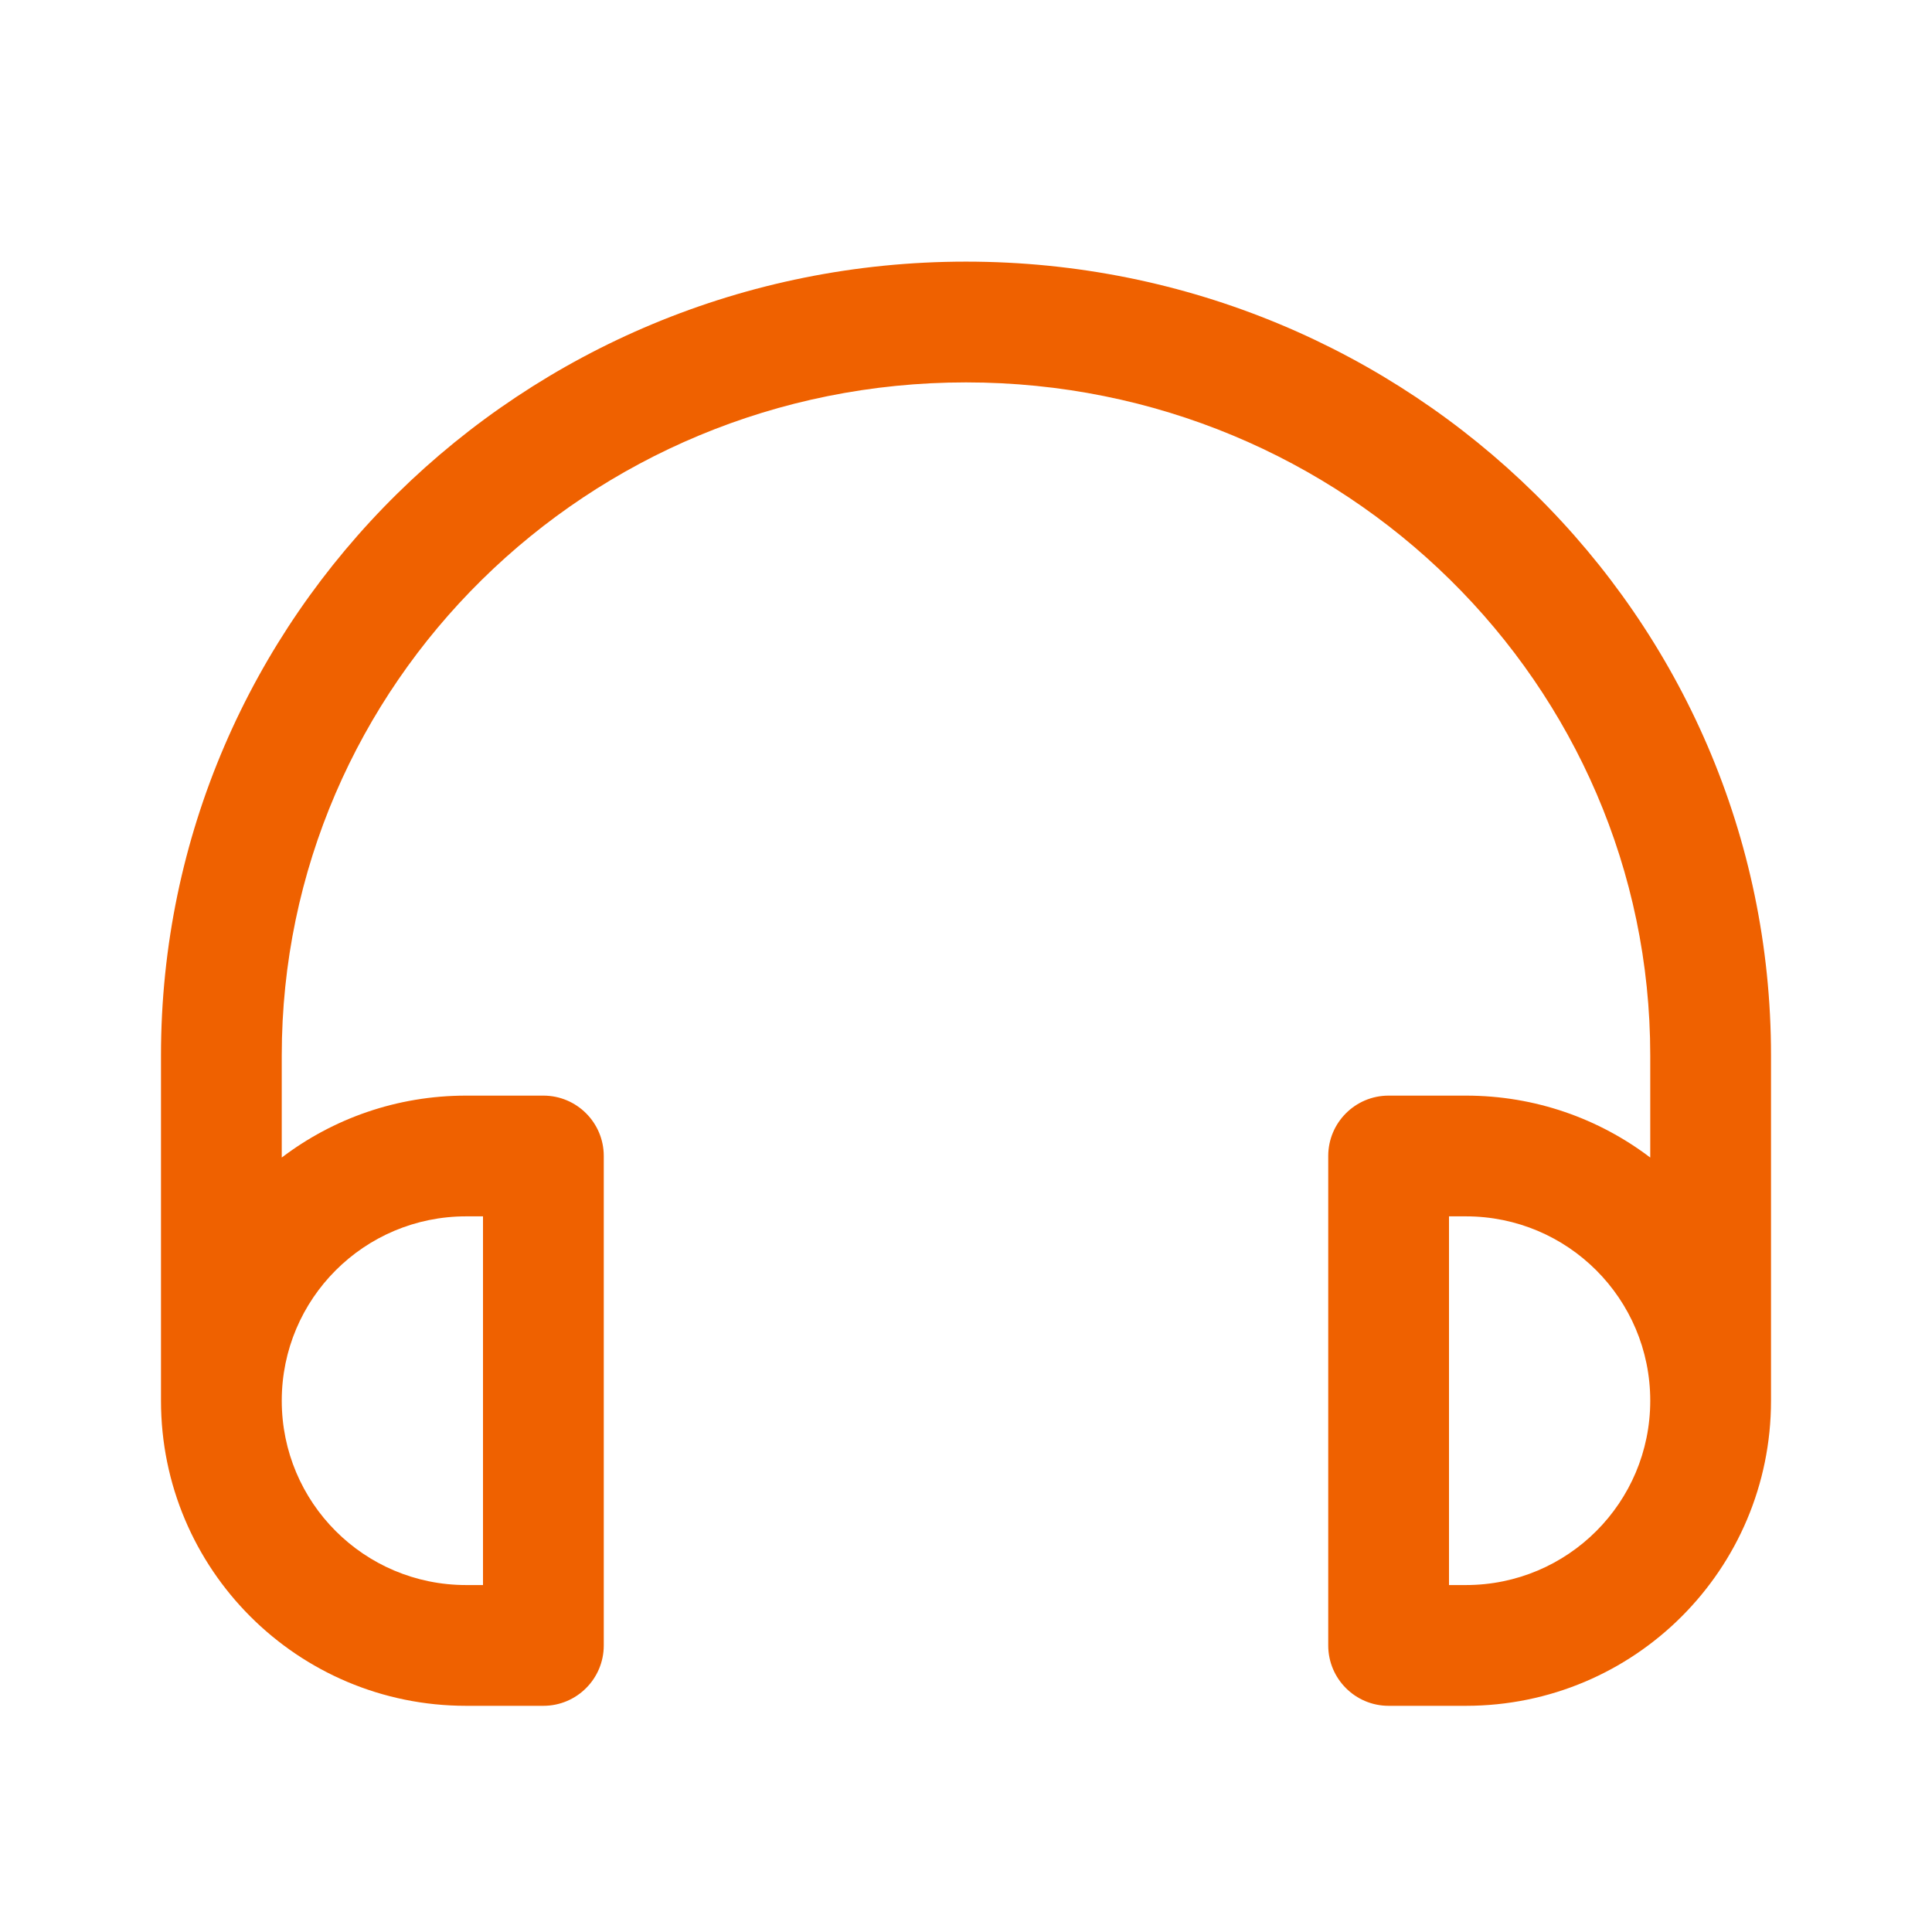 <?xml version="1.0" encoding="UTF-8"?> <svg xmlns="http://www.w3.org/2000/svg" width="55" height="55" viewBox="0 0 55 55" fill="none"><path fill-rule="evenodd" clip-rule="evenodd" d="M4.583 30.044C4.583 17.543 14.865 7.448 27.5 7.448C40.135 7.448 50.417 17.543 50.417 30.044V39.875V39.875C50.417 44.675 46.531 48.561 41.731 48.561H39.531C38.582 48.561 37.812 47.791 37.812 46.842V32.909C37.812 31.959 38.582 31.19 39.531 31.19H41.731C43.704 31.19 45.522 31.846 46.979 32.953V30.044C46.979 19.49 38.286 10.886 27.5 10.886C16.714 10.886 8.021 19.49 8.021 30.044V32.953C9.478 31.846 11.296 31.19 13.269 31.19H15.469C16.418 31.19 17.188 31.959 17.188 32.909V46.842C17.188 47.791 16.418 48.561 15.469 48.561H13.269C8.47 48.561 4.583 44.675 4.583 39.875C4.583 39.875 4.583 39.875 4.583 39.875C4.583 39.875 4.583 39.875 4.583 39.875V30.044ZM41.731 34.627H41.25V45.123H41.731C44.632 45.123 46.979 42.776 46.979 39.875C46.979 36.974 44.632 34.627 41.731 34.627ZM8.021 39.875C8.021 36.974 10.368 34.627 13.269 34.627H13.75V45.123H13.269C10.368 45.123 8.021 42.776 8.021 39.875Z" fill="#EF6100"></path></svg> 
